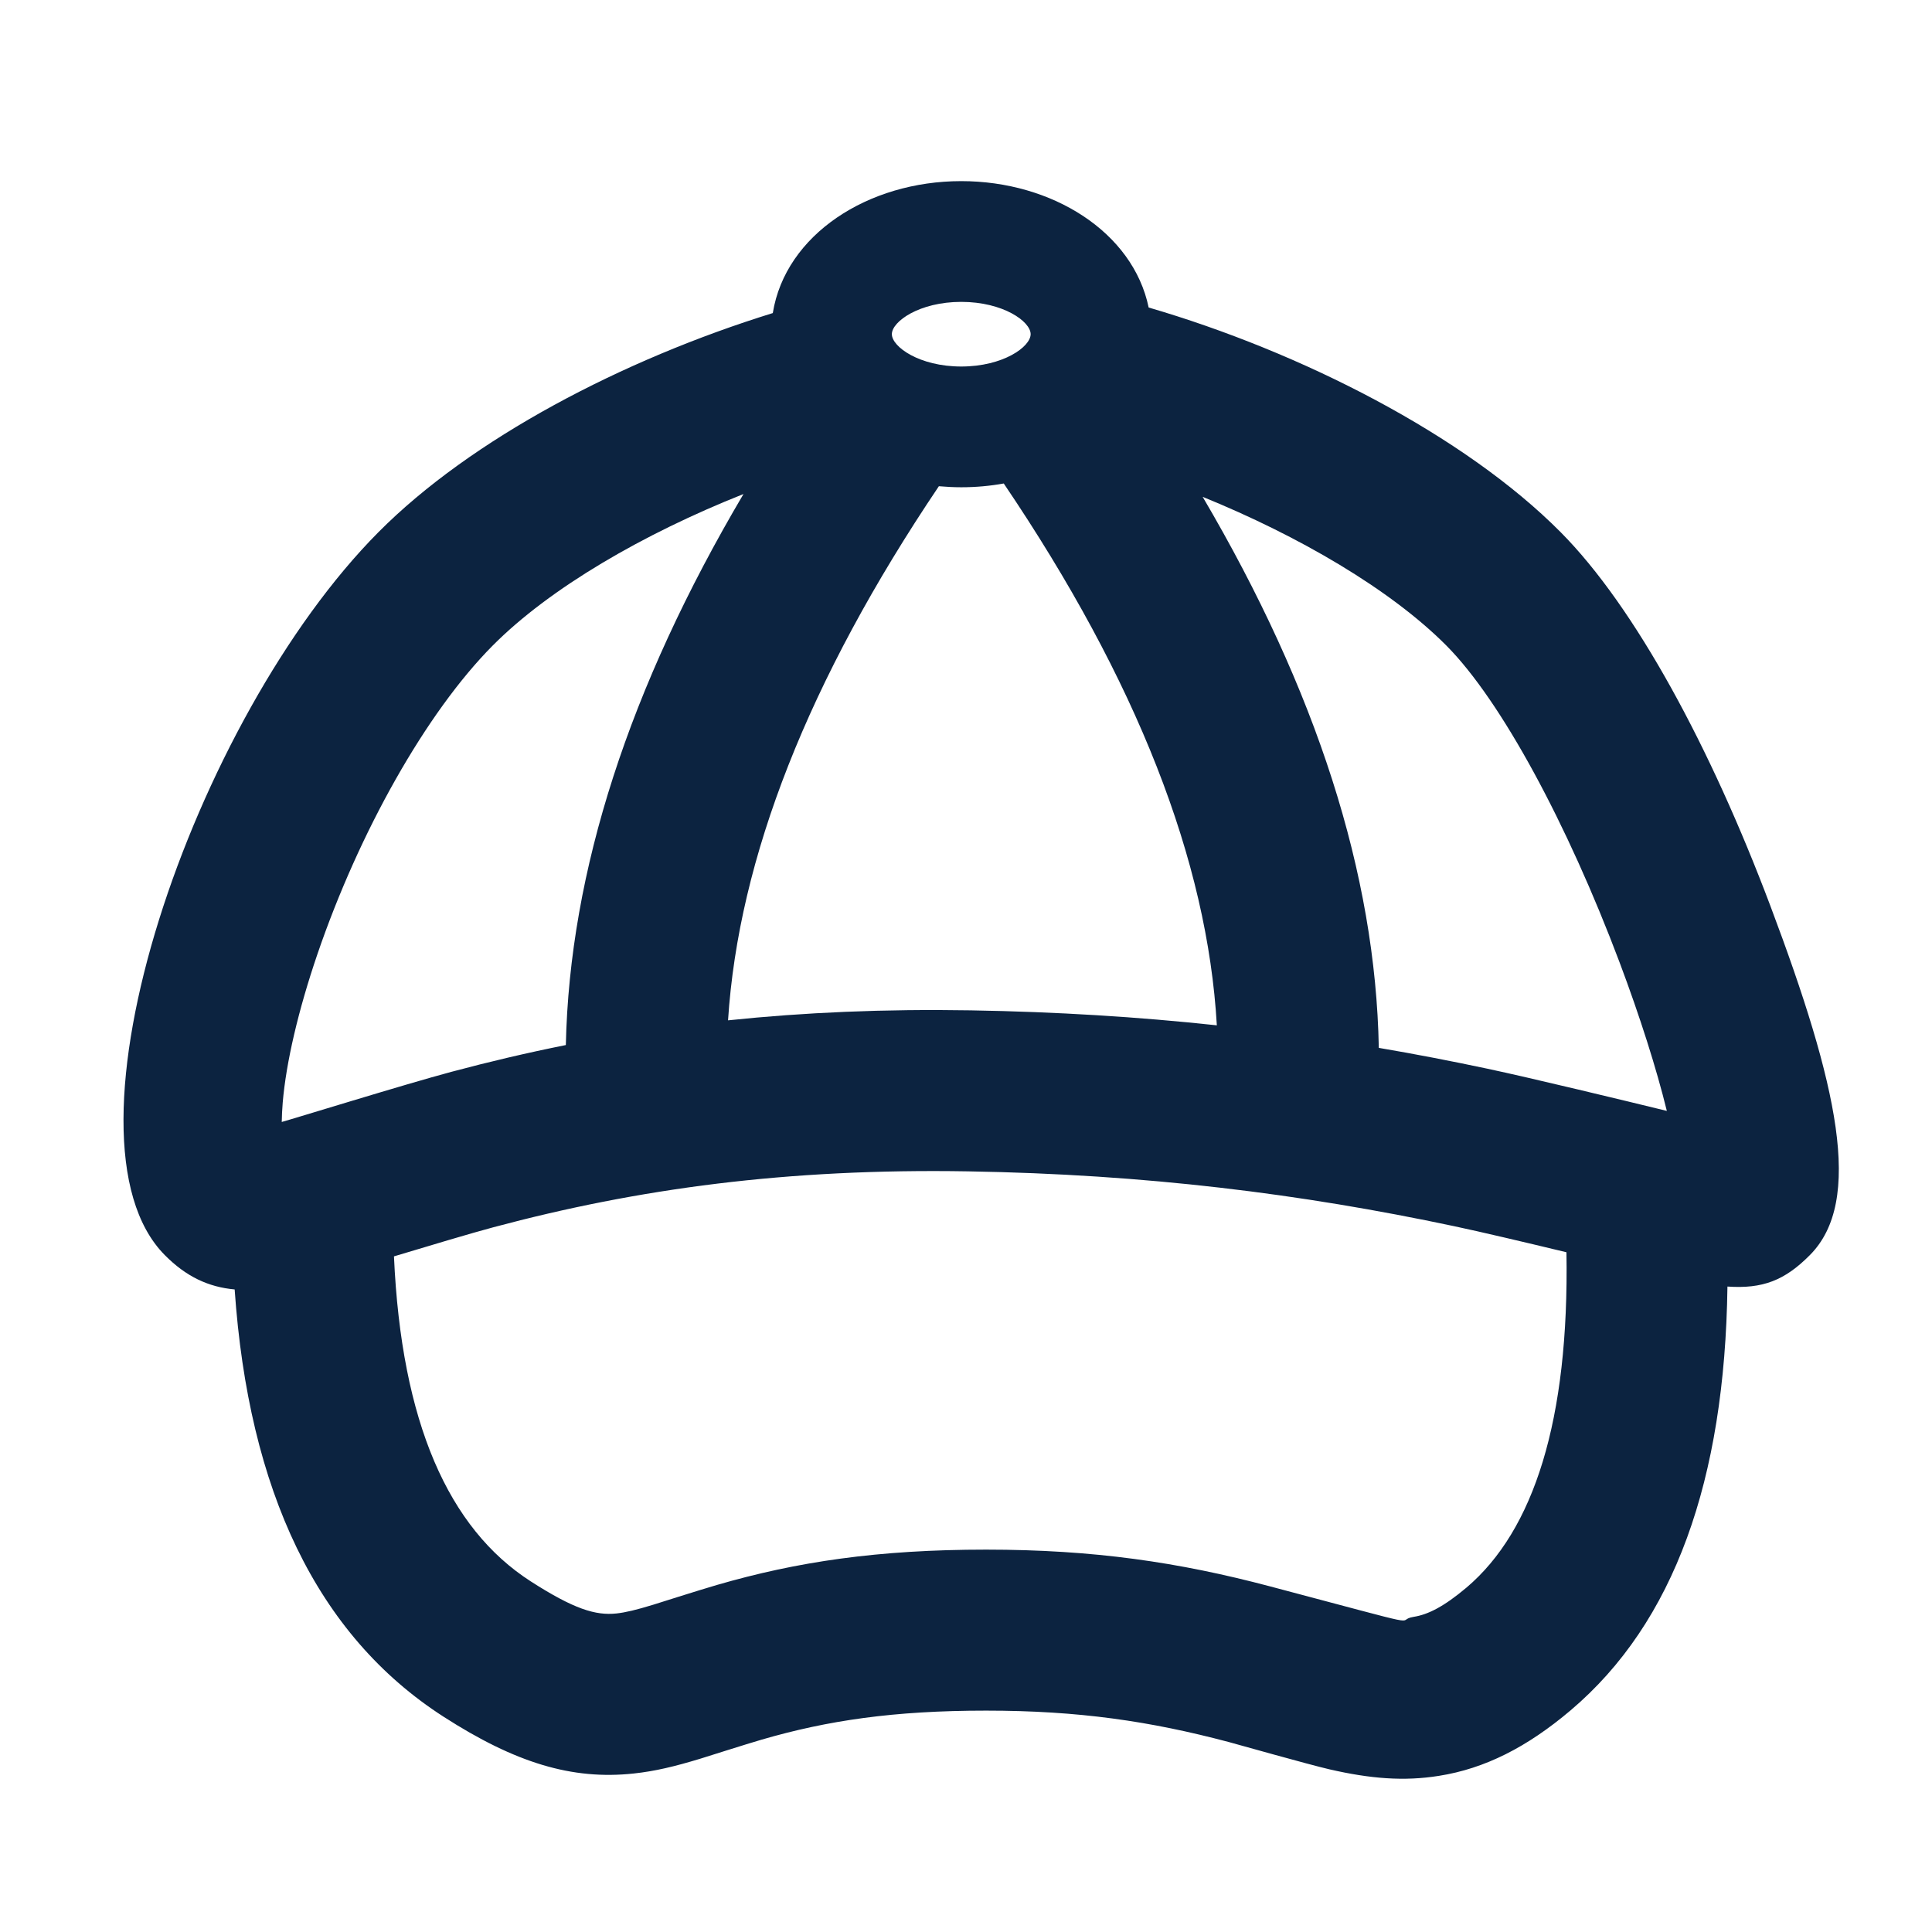 <?xml version="1.0" encoding="UTF-8"?>
<svg xmlns="http://www.w3.org/2000/svg" width="24" height="24" viewBox="0 0 24 24" fill="none">
  <path d="M15.116 12.737C14.999 10.698 14.126 8.455 12.469 6.006C12.298 6.037 12.121 6.053 11.941 6.053C11.847 6.053 11.755 6.048 11.663 6.04C10.039 8.451 9.174 10.663 9.044 12.675C9.99 12.576 10.986 12.533 12.061 12.551C13.13 12.569 14.14 12.632 15.116 12.737ZM17.128 13.017C17.581 13.094 18.03 13.181 18.478 13.276C19.024 13.392 20.198 13.676 20.706 13.8C20.578 13.277 20.372 12.628 20.119 11.955C19.471 10.235 18.65 8.707 17.968 8.02C17.273 7.321 16.133 6.657 14.94 6.172C16.352 8.573 17.088 10.855 17.128 13.017ZM9.236 6.137C7.994 6.63 6.83 7.305 6.12 8.02C5.294 8.852 4.462 10.335 3.944 11.85C3.705 12.55 3.554 13.199 3.512 13.697C3.505 13.784 3.501 13.865 3.5 13.938C3.503 13.937 3.505 13.936 3.508 13.935C3.626 13.904 5.026 13.47 5.61 13.314C6.078 13.189 6.549 13.078 7.029 12.982C7.076 10.82 7.818 8.538 9.236 6.137ZM9.6 3.889C9.757 2.915 10.782 2.25 11.941 2.25C13.072 2.25 14.075 2.884 14.269 3.82C16.16 4.372 18.189 5.404 19.387 6.611C20.315 7.546 21.251 9.287 21.991 11.25C22.832 13.483 23.151 14.919 22.483 15.591C22.17 15.907 21.896 16.012 21.459 15.982C21.426 18.385 20.799 20.156 19.51 21.247C18.97 21.704 18.446 21.97 17.876 22.06C17.441 22.13 17.022 22.096 16.514 21.979C16.262 21.921 15.343 21.661 15.264 21.64C14.287 21.381 13.399 21.25 12.25 21.25C11.099 21.25 10.278 21.373 9.463 21.61C9.283 21.662 8.724 21.84 8.7 21.847C8.378 21.945 8.134 22.003 7.873 22.031C7.106 22.114 6.401 21.899 5.509 21.325C3.935 20.312 3.088 18.516 2.915 16.018C2.589 15.988 2.312 15.859 2.047 15.591C0.615 14.149 2.401 8.926 4.701 6.611C5.852 5.452 7.736 4.466 9.6 3.889ZM4.894 15.607C4.986 17.672 5.572 18.987 6.591 19.643C7.128 19.988 7.398 20.071 7.658 20.043C7.769 20.031 7.904 19.999 8.116 19.934C8.117 19.934 8.695 19.75 8.906 19.689C9.897 19.401 10.905 19.25 12.25 19.25C13.585 19.25 14.642 19.406 15.775 19.706C17.871 20.261 17.294 20.128 17.561 20.085C17.741 20.057 17.939 19.956 18.218 19.721C19.054 19.012 19.494 17.642 19.459 15.556C18.953 15.434 18.385 15.3 18.063 15.232C16.159 14.828 14.228 14.588 12.027 14.551C9.778 14.513 7.924 14.765 6.127 15.246C5.85 15.32 5.343 15.472 4.894 15.607ZM11.941 4.553C12.461 4.553 12.803 4.308 12.803 4.151C12.803 3.994 12.461 3.75 11.941 3.75C11.421 3.75 11.079 3.994 11.079 4.151C11.079 4.308 11.421 4.553 11.941 4.553Z" fill="#0C2340"></path>
</svg>
